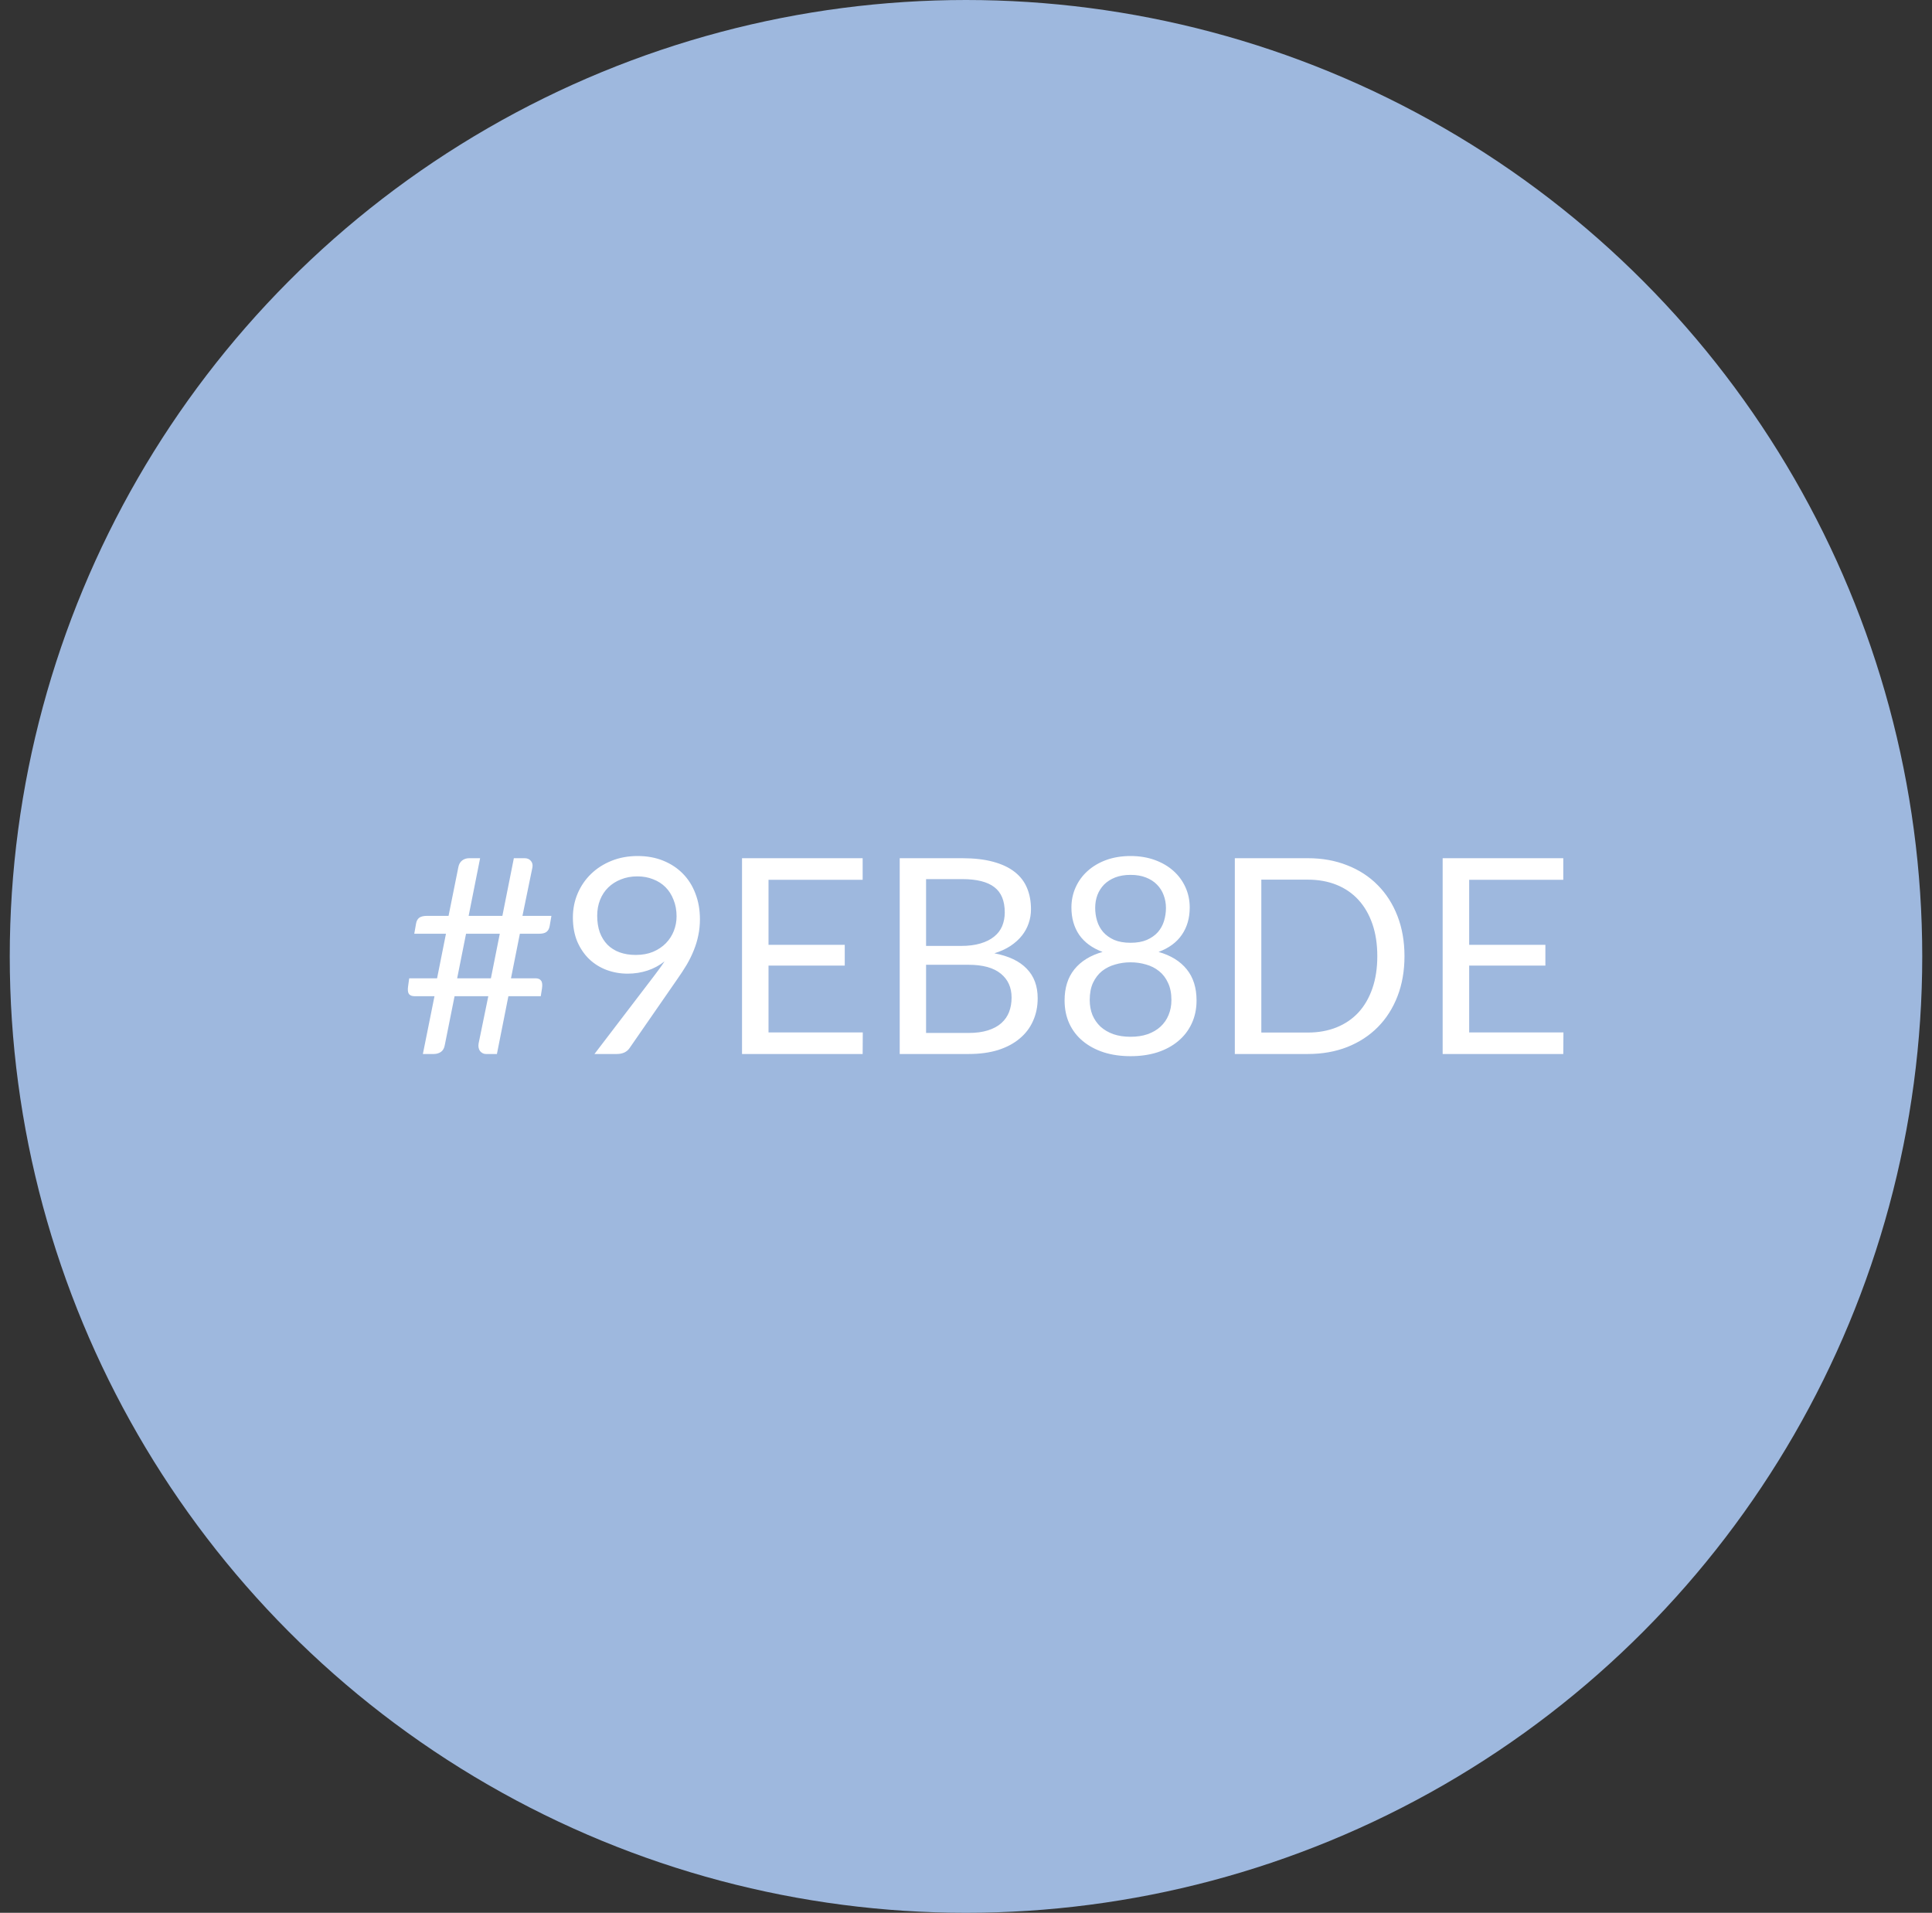 <svg width="99" height="98" viewBox="0 0 99 98" fill="none" xmlns="http://www.w3.org/2000/svg">
<rect x="0" y="0" width="99" height="98" fill="#333333" stroke="none"/>
<circle cx="49.5" cy="49" r="49" fill="#9EB8DE"/>
<path d="M25.61 47.84H23.881L23.426 50.122H25.155L25.61 47.84ZM28.256 46.923L28.165 47.448C28.142 47.583 28.086 47.684 27.997 47.749C27.913 47.81 27.782 47.84 27.605 47.84H26.639L26.184 50.122H27.437C27.572 50.122 27.668 50.162 27.724 50.241C27.785 50.316 27.801 50.449 27.773 50.64L27.71 51.039H26.051L25.463 54H24.896C24.835 54 24.779 53.986 24.728 53.958C24.677 53.93 24.632 53.893 24.595 53.846C24.562 53.799 24.539 53.743 24.525 53.678C24.511 53.613 24.511 53.54 24.525 53.461L25.022 51.039H23.293L22.796 53.524C22.768 53.697 22.7 53.82 22.593 53.895C22.486 53.965 22.364 54 22.229 54H21.669L22.264 51.039H21.242C21.111 51.039 21.016 51.002 20.955 50.927C20.899 50.848 20.885 50.712 20.913 50.521L20.969 50.122H22.397L22.852 47.84H21.228L21.319 47.322C21.342 47.187 21.396 47.086 21.48 47.021C21.569 46.956 21.702 46.923 21.879 46.923H22.985L23.489 44.417C23.517 44.277 23.58 44.167 23.678 44.088C23.781 44.009 23.902 43.969 24.042 43.969H24.602L24.014 46.923H25.743L26.331 43.969H26.884C27.019 43.969 27.124 44.013 27.199 44.102C27.278 44.191 27.306 44.303 27.283 44.438L26.772 46.923H28.256ZM30.602 46.916C30.602 47.233 30.646 47.518 30.735 47.77C30.828 48.017 30.959 48.227 31.127 48.4C31.3 48.573 31.507 48.703 31.75 48.792C31.997 48.881 32.273 48.925 32.576 48.925C32.912 48.925 33.208 48.871 33.465 48.764C33.726 48.652 33.946 48.505 34.123 48.323C34.3 48.141 34.436 47.931 34.529 47.693C34.622 47.455 34.669 47.208 34.669 46.951C34.669 46.638 34.618 46.356 34.515 46.104C34.417 45.847 34.279 45.63 34.102 45.453C33.925 45.276 33.712 45.14 33.465 45.047C33.222 44.949 32.954 44.9 32.66 44.9C32.352 44.9 32.072 44.951 31.82 45.054C31.568 45.152 31.351 45.29 31.169 45.467C30.987 45.644 30.847 45.857 30.749 46.104C30.651 46.351 30.602 46.622 30.602 46.916ZM33.514 50.003C33.617 49.868 33.712 49.739 33.801 49.618C33.89 49.497 33.974 49.375 34.053 49.254C33.796 49.459 33.507 49.616 33.185 49.723C32.863 49.83 32.522 49.884 32.163 49.884C31.785 49.884 31.426 49.821 31.085 49.695C30.749 49.569 30.453 49.385 30.196 49.142C29.939 48.895 29.734 48.594 29.58 48.239C29.431 47.88 29.356 47.469 29.356 47.007C29.356 46.568 29.438 46.158 29.601 45.775C29.764 45.392 29.993 45.059 30.287 44.774C30.581 44.489 30.931 44.265 31.337 44.102C31.743 43.939 32.189 43.857 32.674 43.857C33.155 43.857 33.591 43.936 33.983 44.095C34.375 44.254 34.711 44.475 34.991 44.76C35.271 45.045 35.486 45.385 35.635 45.782C35.789 46.179 35.866 46.617 35.866 47.098C35.866 47.387 35.838 47.663 35.782 47.924C35.731 48.181 35.654 48.435 35.551 48.687C35.453 48.934 35.332 49.182 35.187 49.429C35.042 49.672 34.879 49.921 34.697 50.178L32.254 53.706C32.193 53.795 32.107 53.867 31.995 53.923C31.883 53.974 31.755 54 31.61 54H30.462L33.514 50.003ZM44.211 52.894L44.204 54H38.023V43.969H44.204V45.075H39.381V48.407H43.287V49.471H39.381V52.894H44.211ZM49.624 52.922C50.012 52.922 50.345 52.878 50.625 52.789C50.905 52.7 51.134 52.577 51.311 52.418C51.493 52.255 51.626 52.063 51.71 51.844C51.794 51.62 51.836 51.375 51.836 51.109C51.836 50.591 51.652 50.183 51.283 49.884C50.915 49.581 50.362 49.429 49.624 49.429H47.454V52.922H49.624ZM47.454 45.04V48.463H49.246C49.629 48.463 49.96 48.421 50.24 48.337C50.525 48.253 50.758 48.136 50.94 47.987C51.127 47.838 51.265 47.658 51.353 47.448C51.442 47.233 51.486 47 51.486 46.748C51.486 46.155 51.309 45.724 50.954 45.453C50.6 45.178 50.049 45.04 49.302 45.04H47.454ZM49.302 43.969C49.918 43.969 50.448 44.03 50.891 44.151C51.339 44.272 51.706 44.445 51.99 44.669C52.28 44.893 52.492 45.168 52.627 45.495C52.763 45.817 52.83 46.181 52.83 46.587C52.83 46.834 52.791 47.072 52.711 47.301C52.637 47.525 52.522 47.735 52.368 47.931C52.214 48.127 52.018 48.304 51.78 48.463C51.547 48.617 51.272 48.743 50.954 48.841C51.692 48.981 52.245 49.245 52.613 49.632C52.987 50.015 53.173 50.519 53.173 51.144C53.173 51.569 53.094 51.956 52.935 52.306C52.781 52.656 52.553 52.957 52.249 53.209C51.951 53.461 51.582 53.657 51.143 53.797C50.705 53.932 50.205 54 49.645 54H46.103V43.969H49.302ZM57.933 53.118C58.26 53.118 58.551 53.074 58.808 52.985C59.069 52.892 59.289 52.763 59.466 52.6C59.648 52.432 59.786 52.234 59.879 52.005C59.977 51.772 60.026 51.515 60.026 51.235C60.026 50.89 59.968 50.596 59.851 50.353C59.739 50.106 59.585 49.905 59.389 49.751C59.198 49.597 58.976 49.485 58.724 49.415C58.472 49.34 58.208 49.303 57.933 49.303C57.658 49.303 57.394 49.34 57.142 49.415C56.89 49.485 56.666 49.597 56.47 49.751C56.279 49.905 56.125 50.106 56.008 50.353C55.896 50.596 55.84 50.89 55.84 51.235C55.84 51.515 55.887 51.772 55.98 52.005C56.078 52.234 56.216 52.432 56.393 52.6C56.575 52.763 56.794 52.892 57.051 52.985C57.312 53.074 57.606 53.118 57.933 53.118ZM57.933 44.823C57.634 44.823 57.371 44.867 57.142 44.956C56.918 45.045 56.729 45.166 56.575 45.32C56.426 45.474 56.311 45.654 56.232 45.859C56.157 46.064 56.12 46.284 56.12 46.517C56.12 46.746 56.153 46.967 56.218 47.182C56.283 47.397 56.388 47.588 56.533 47.756C56.678 47.919 56.864 48.052 57.093 48.155C57.326 48.253 57.606 48.302 57.933 48.302C58.26 48.302 58.537 48.253 58.766 48.155C58.999 48.052 59.188 47.919 59.333 47.756C59.478 47.588 59.583 47.397 59.648 47.182C59.713 46.967 59.746 46.746 59.746 46.517C59.746 46.284 59.706 46.064 59.627 45.859C59.552 45.654 59.438 45.474 59.284 45.32C59.135 45.166 58.946 45.045 58.717 44.956C58.493 44.867 58.232 44.823 57.933 44.823ZM59.368 48.771C59.993 48.948 60.474 49.245 60.81 49.66C61.146 50.075 61.314 50.607 61.314 51.256C61.314 51.695 61.23 52.091 61.062 52.446C60.899 52.796 60.668 53.095 60.369 53.342C60.075 53.589 59.72 53.781 59.305 53.916C58.89 54.047 58.432 54.112 57.933 54.112C57.434 54.112 56.976 54.047 56.561 53.916C56.146 53.781 55.789 53.589 55.49 53.342C55.191 53.095 54.96 52.796 54.797 52.446C54.634 52.091 54.552 51.695 54.552 51.256C54.552 50.607 54.72 50.075 55.056 49.66C55.392 49.245 55.873 48.948 56.498 48.771C55.971 48.575 55.572 48.283 55.301 47.896C55.035 47.504 54.902 47.037 54.902 46.496C54.902 46.127 54.974 45.782 55.119 45.46C55.264 45.138 55.469 44.858 55.735 44.62C56.001 44.382 56.318 44.195 56.687 44.06C57.06 43.925 57.476 43.857 57.933 43.857C58.386 43.857 58.799 43.925 59.172 44.06C59.545 44.195 59.865 44.382 60.131 44.62C60.397 44.858 60.602 45.138 60.747 45.46C60.892 45.782 60.964 46.127 60.964 46.496C60.964 47.037 60.829 47.504 60.558 47.896C60.292 48.283 59.895 48.575 59.368 48.771ZM71.969 48.988C71.969 49.739 71.85 50.423 71.612 51.039C71.374 51.655 71.038 52.182 70.604 52.621C70.17 53.06 69.647 53.4 69.036 53.643C68.43 53.881 67.757 54 67.02 54H63.275V43.969H67.02C67.757 43.969 68.43 44.09 69.036 44.333C69.647 44.571 70.17 44.912 70.604 45.355C71.038 45.794 71.374 46.321 71.612 46.937C71.85 47.553 71.969 48.237 71.969 48.988ZM70.576 48.988C70.576 48.372 70.492 47.821 70.324 47.336C70.156 46.851 69.918 46.44 69.61 46.104C69.302 45.768 68.929 45.511 68.49 45.334C68.052 45.157 67.561 45.068 67.02 45.068H64.633V52.901H67.02C67.561 52.901 68.052 52.812 68.49 52.635C68.929 52.458 69.302 52.203 69.61 51.872C69.918 51.536 70.156 51.125 70.324 50.64C70.492 50.155 70.576 49.604 70.576 48.988ZM80.114 52.894L80.106 54H73.925V43.969H80.106V45.075H75.284V48.407H79.189V49.471H75.284V52.894H80.114Z" fill="white"/>
</svg>
